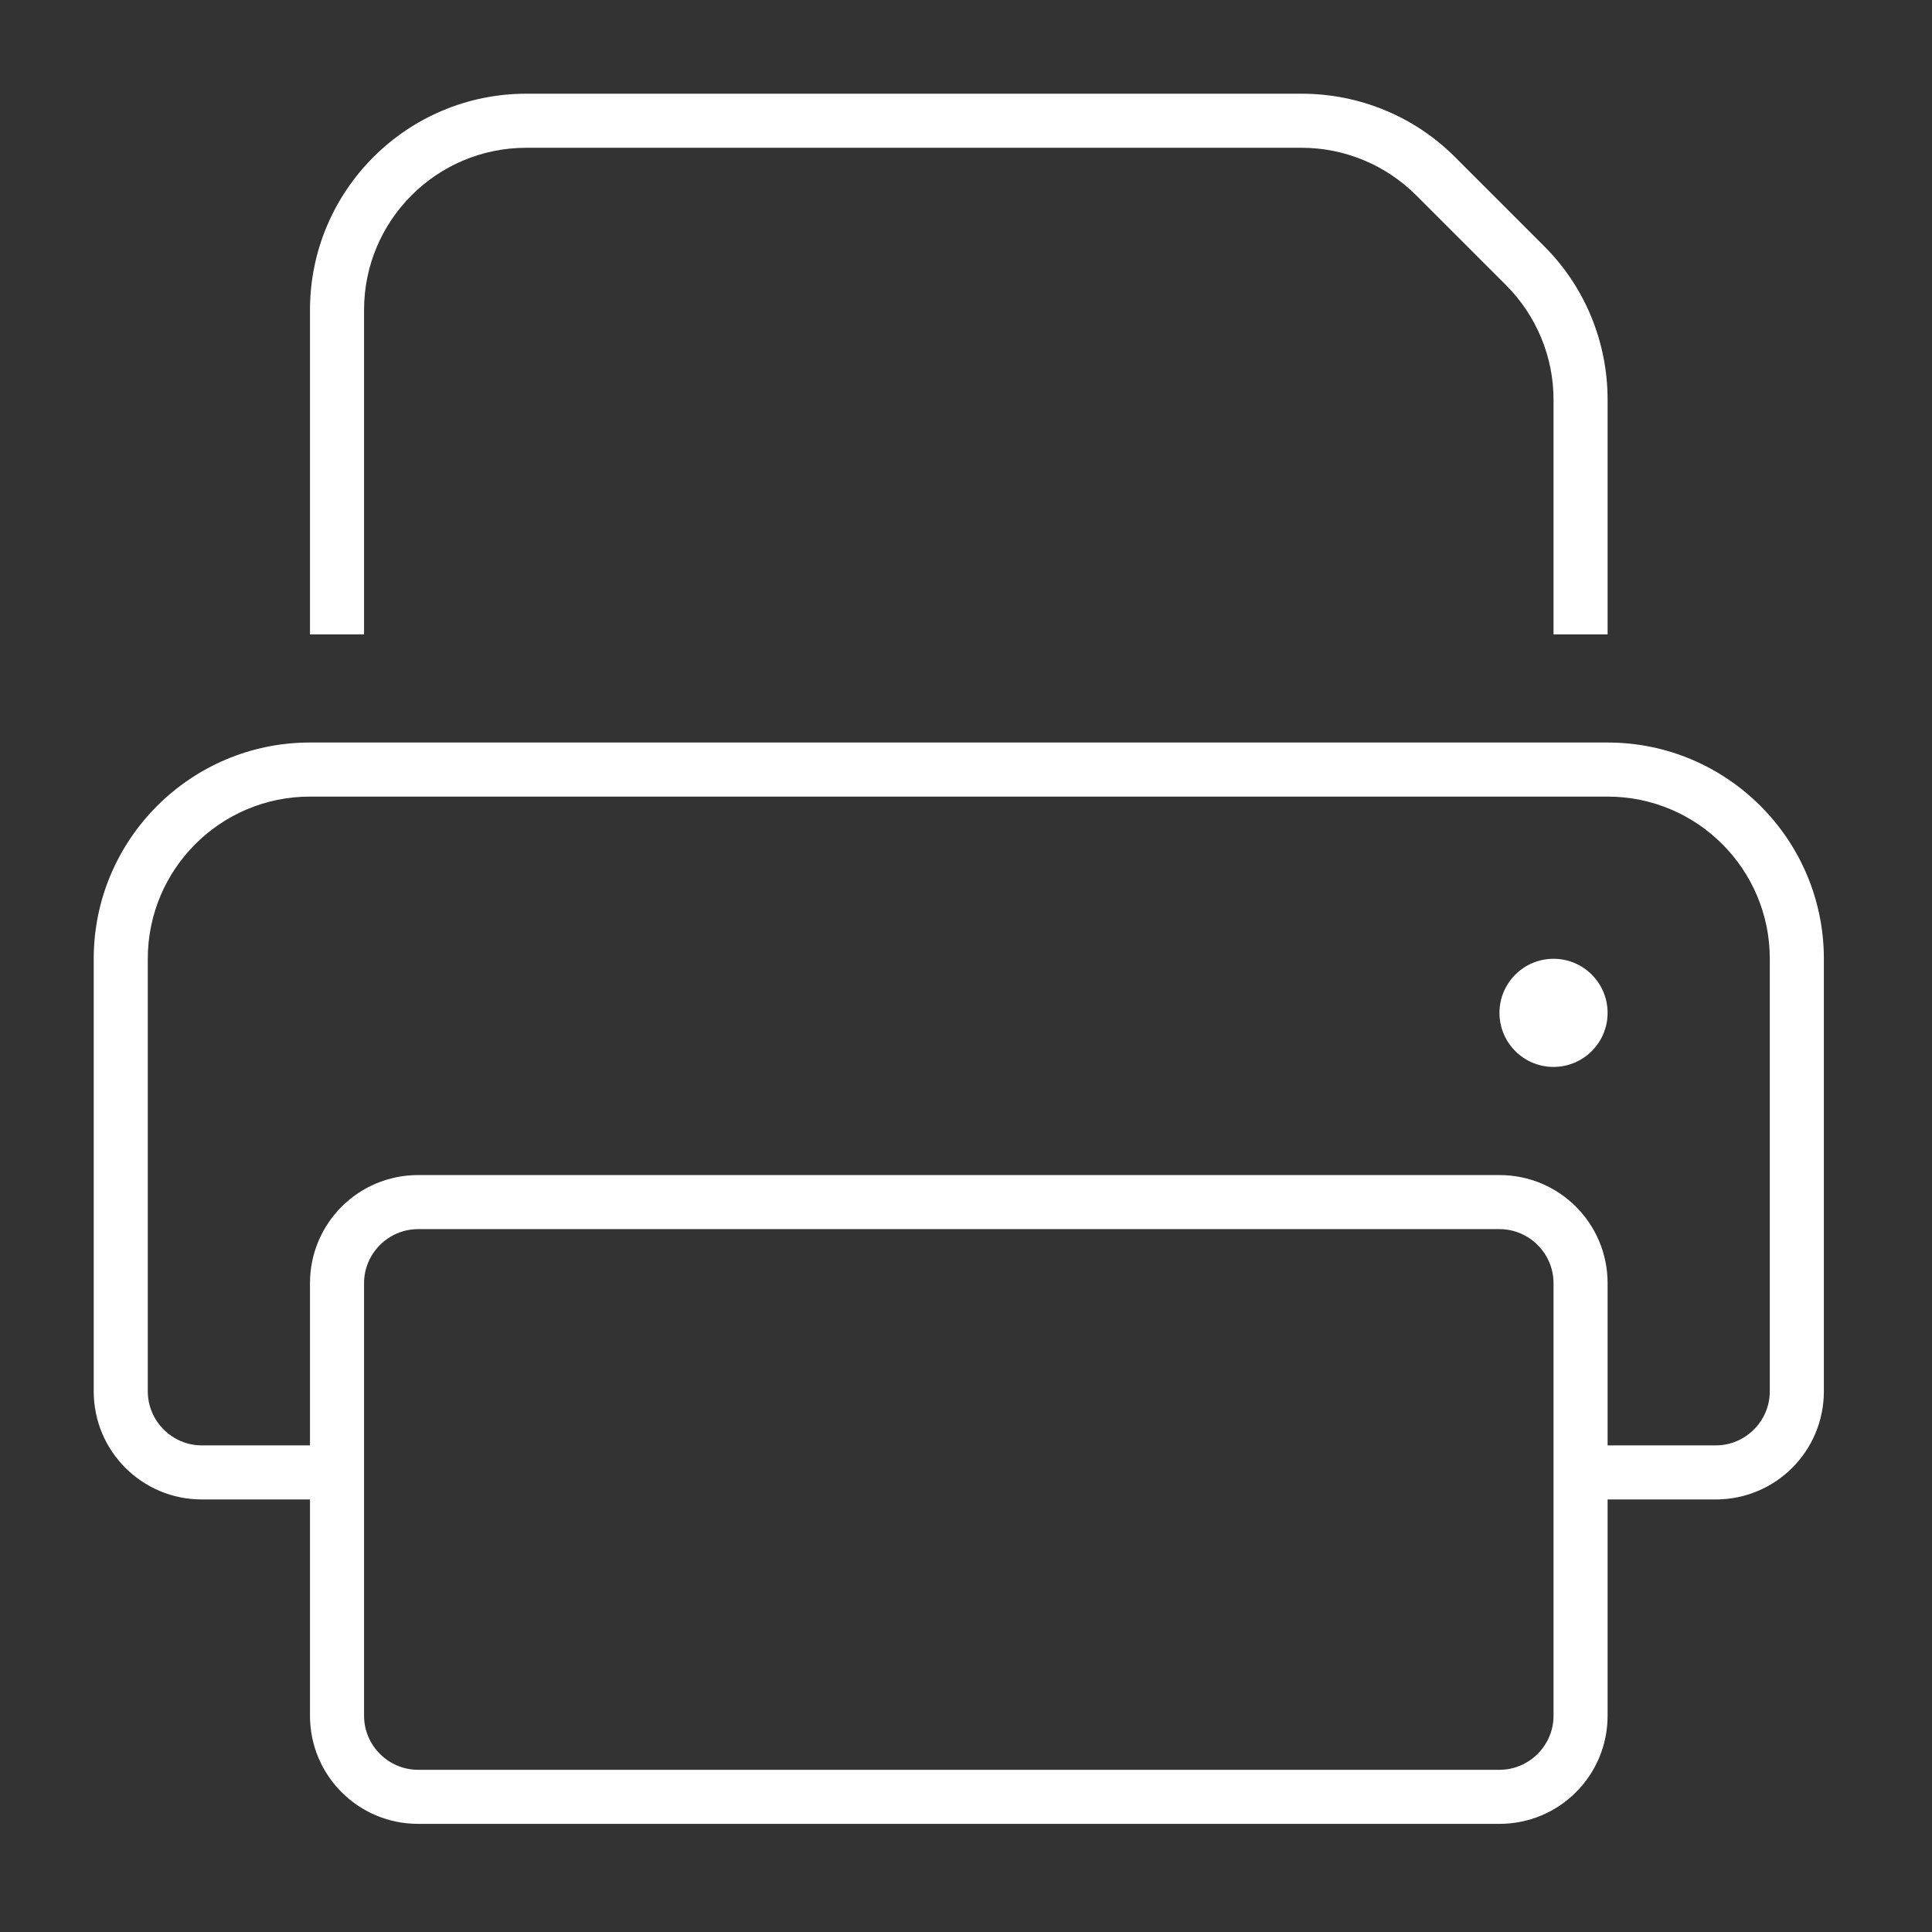 <?xml version="1.0" encoding="UTF-8" standalone="no"?>
<!DOCTYPE svg PUBLIC "-//W3C//DTD SVG 1.1//EN" "http://www.w3.org/Graphics/SVG/1.1/DTD/svg11.dtd">
<svg width="67px" height="67px" version="1.1" xmlns="http://www.w3.org/2000/svg" xmlns:xlink="http://www.w3.org/1999/xlink" xml:space="preserve" xmlns:serif="http://www.serif.com/" style="fill-rule:evenodd;clip-rule:evenodd;stroke-linejoin:round;stroke-miterlimit:2;">
    <rect width="100%" height="100%" fill="#333333" stroke="none"/>
    <g transform="matrix(1,0,0,1,3.25,3.25)">
        <path d="M9.375,18.75L7.5,18.75L7.5,7.5C7.5,3.363 10.863,0 15,0L41.895,0C43.887,0 45.797,0.785 47.203,2.191L50.309,5.297C51.715,6.703 52.5,8.613 52.5,10.605L52.5,18.75L50.625,18.75L50.625,10.605C50.625,9.117 50.027,7.687 48.973,6.633L45.867,3.527C44.813,2.473 43.383,1.875 41.895,1.875L15,1.875C11.895,1.875 9.375,4.394 9.375,7.5L9.375,18.75ZM52.5,24.375L7.5,24.375C4.395,24.375 1.875,26.895 1.875,30L1.875,45C1.875,46.031 2.719,46.875 3.75,46.875L7.5,46.875L7.5,41.25C7.5,39.176 9.176,37.5 11.25,37.5L48.75,37.5C50.824,37.5 52.5,39.176 52.5,41.25L52.5,46.875L56.25,46.875C57.281,46.875 58.125,46.031 58.125,45L58.125,30C58.125,26.895 55.606,24.375 52.5,24.375ZM52.5,48.75L52.5,56.25C52.5,58.324 50.824,60 48.75,60L11.25,60C9.176,60 7.5,58.324 7.5,56.25L7.5,48.75L3.75,48.75C1.676,48.75 0,47.074 0,45L0,30C0,25.863 3.363,22.5 7.5,22.5L52.5,22.5C56.637,22.5 60,25.863 60,30L60,45C60,47.074 58.324,48.75 56.25,48.75L52.5,48.75ZM11.25,39.375C10.219,39.375 9.375,40.219 9.375,41.25L9.375,56.25C9.375,57.281 10.219,58.125 11.25,58.125L48.75,58.125C49.781,58.125 50.625,57.281 50.625,56.25L50.625,41.25C50.625,40.219 49.781,39.375 48.75,39.375L11.25,39.375ZM50.625,30C51.661,30 52.5,30.84 52.5,31.875C52.5,32.911 51.661,33.75 50.625,33.75C49.59,33.75 48.75,32.911 48.75,31.875C48.75,30.84 49.59,30 50.625,30Z" style="fill:white;fill-rule:nonzero;"/>
    </g>
</svg>
